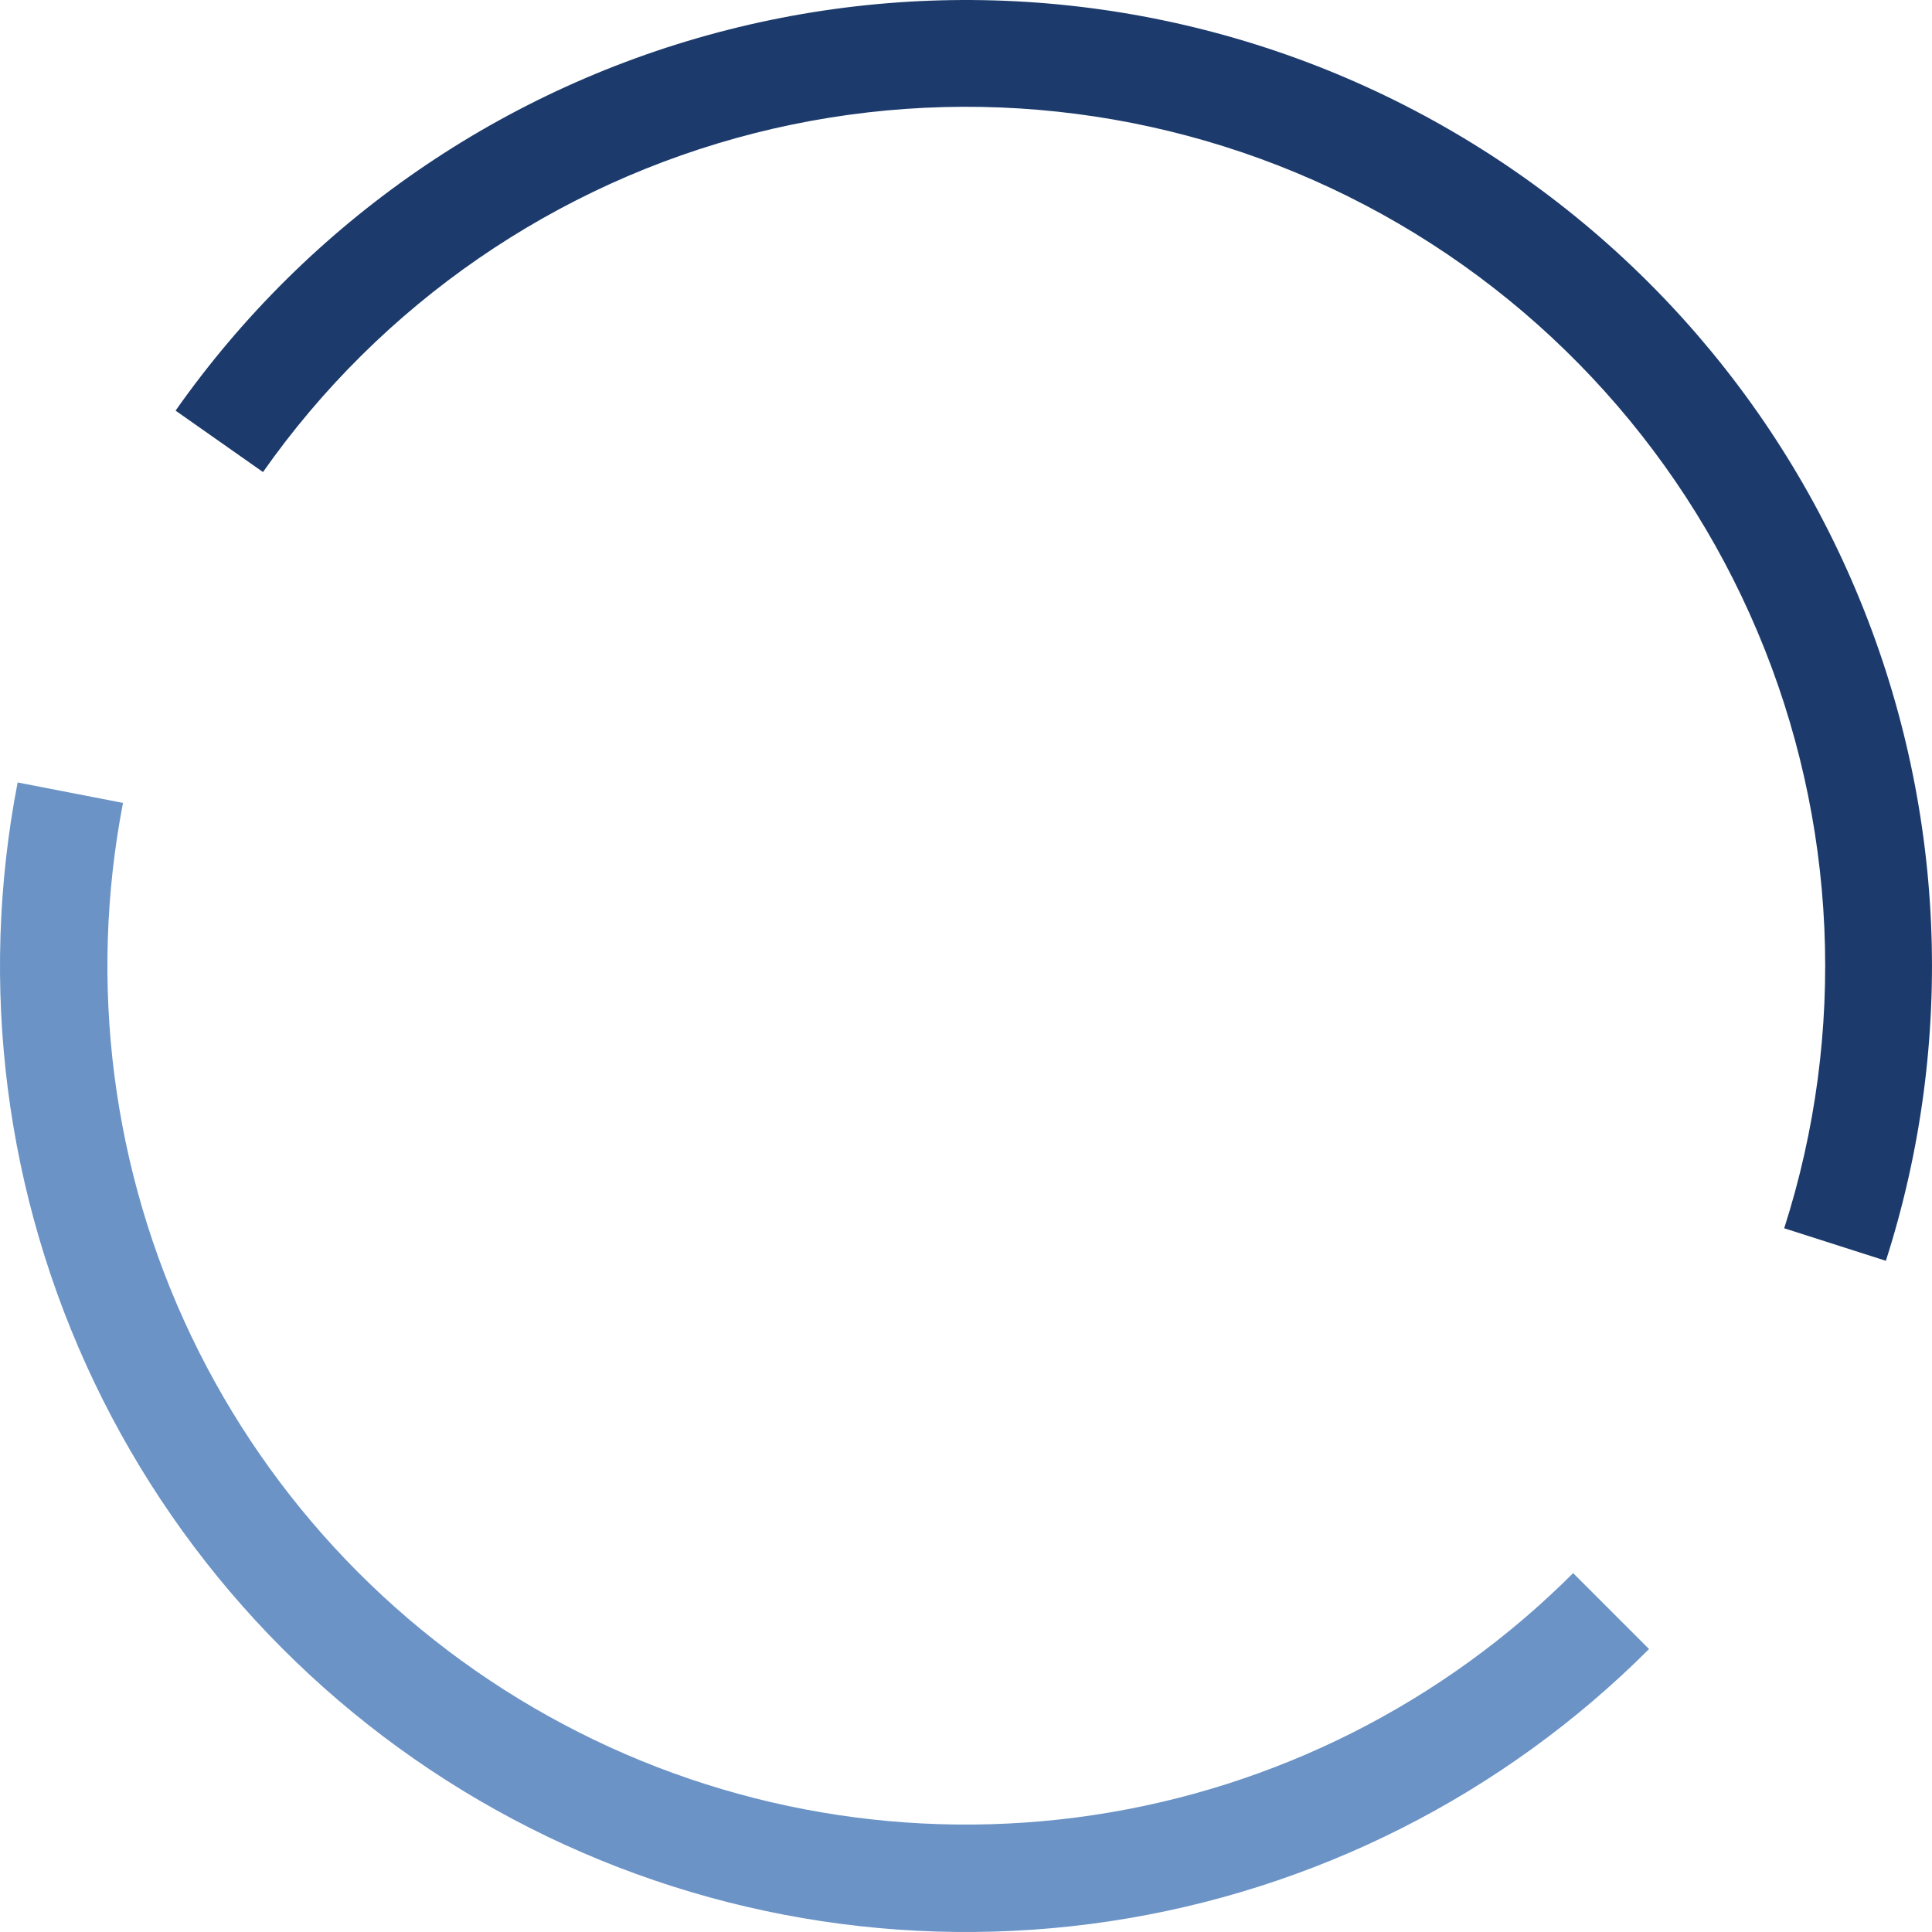 <svg width="24" height="24" viewBox="0 0 24 24" fill="none" xmlns="http://www.w3.org/2000/svg">
<path d="M23.427 15.662C24.303 12.93 24.171 9.974 23.054 7.331C21.938 4.687 19.911 2.532 17.341 1.254C14.772 -0.023 11.83 -0.337 9.048 0.369C6.267 1.074 3.831 2.753 2.181 5.101L3.267 5.864C4.734 3.776 6.901 2.282 9.375 1.654C11.849 1.027 14.466 1.306 16.751 2.442C19.036 3.578 20.839 5.496 21.832 7.847C22.825 10.198 22.943 12.827 22.164 15.258L23.427 15.662Z" fill="#1C3B6C"/>
<path d="M20.485 20.485C18.669 22.302 16.317 23.488 13.776 23.868C11.236 24.248 8.64 23.803 6.371 22.598C4.102 21.393 2.28 19.491 1.172 17.173C0.065 14.855 -0.27 12.243 0.219 9.72L1.528 9.974C1.095 12.216 1.392 14.538 2.376 16.598C3.361 18.658 4.98 20.348 6.997 21.419C9.013 22.491 11.32 22.886 13.579 22.548C15.837 22.21 17.927 21.157 19.542 19.542L20.485 20.485Z" fill="#6B93C6"/>
</svg>
